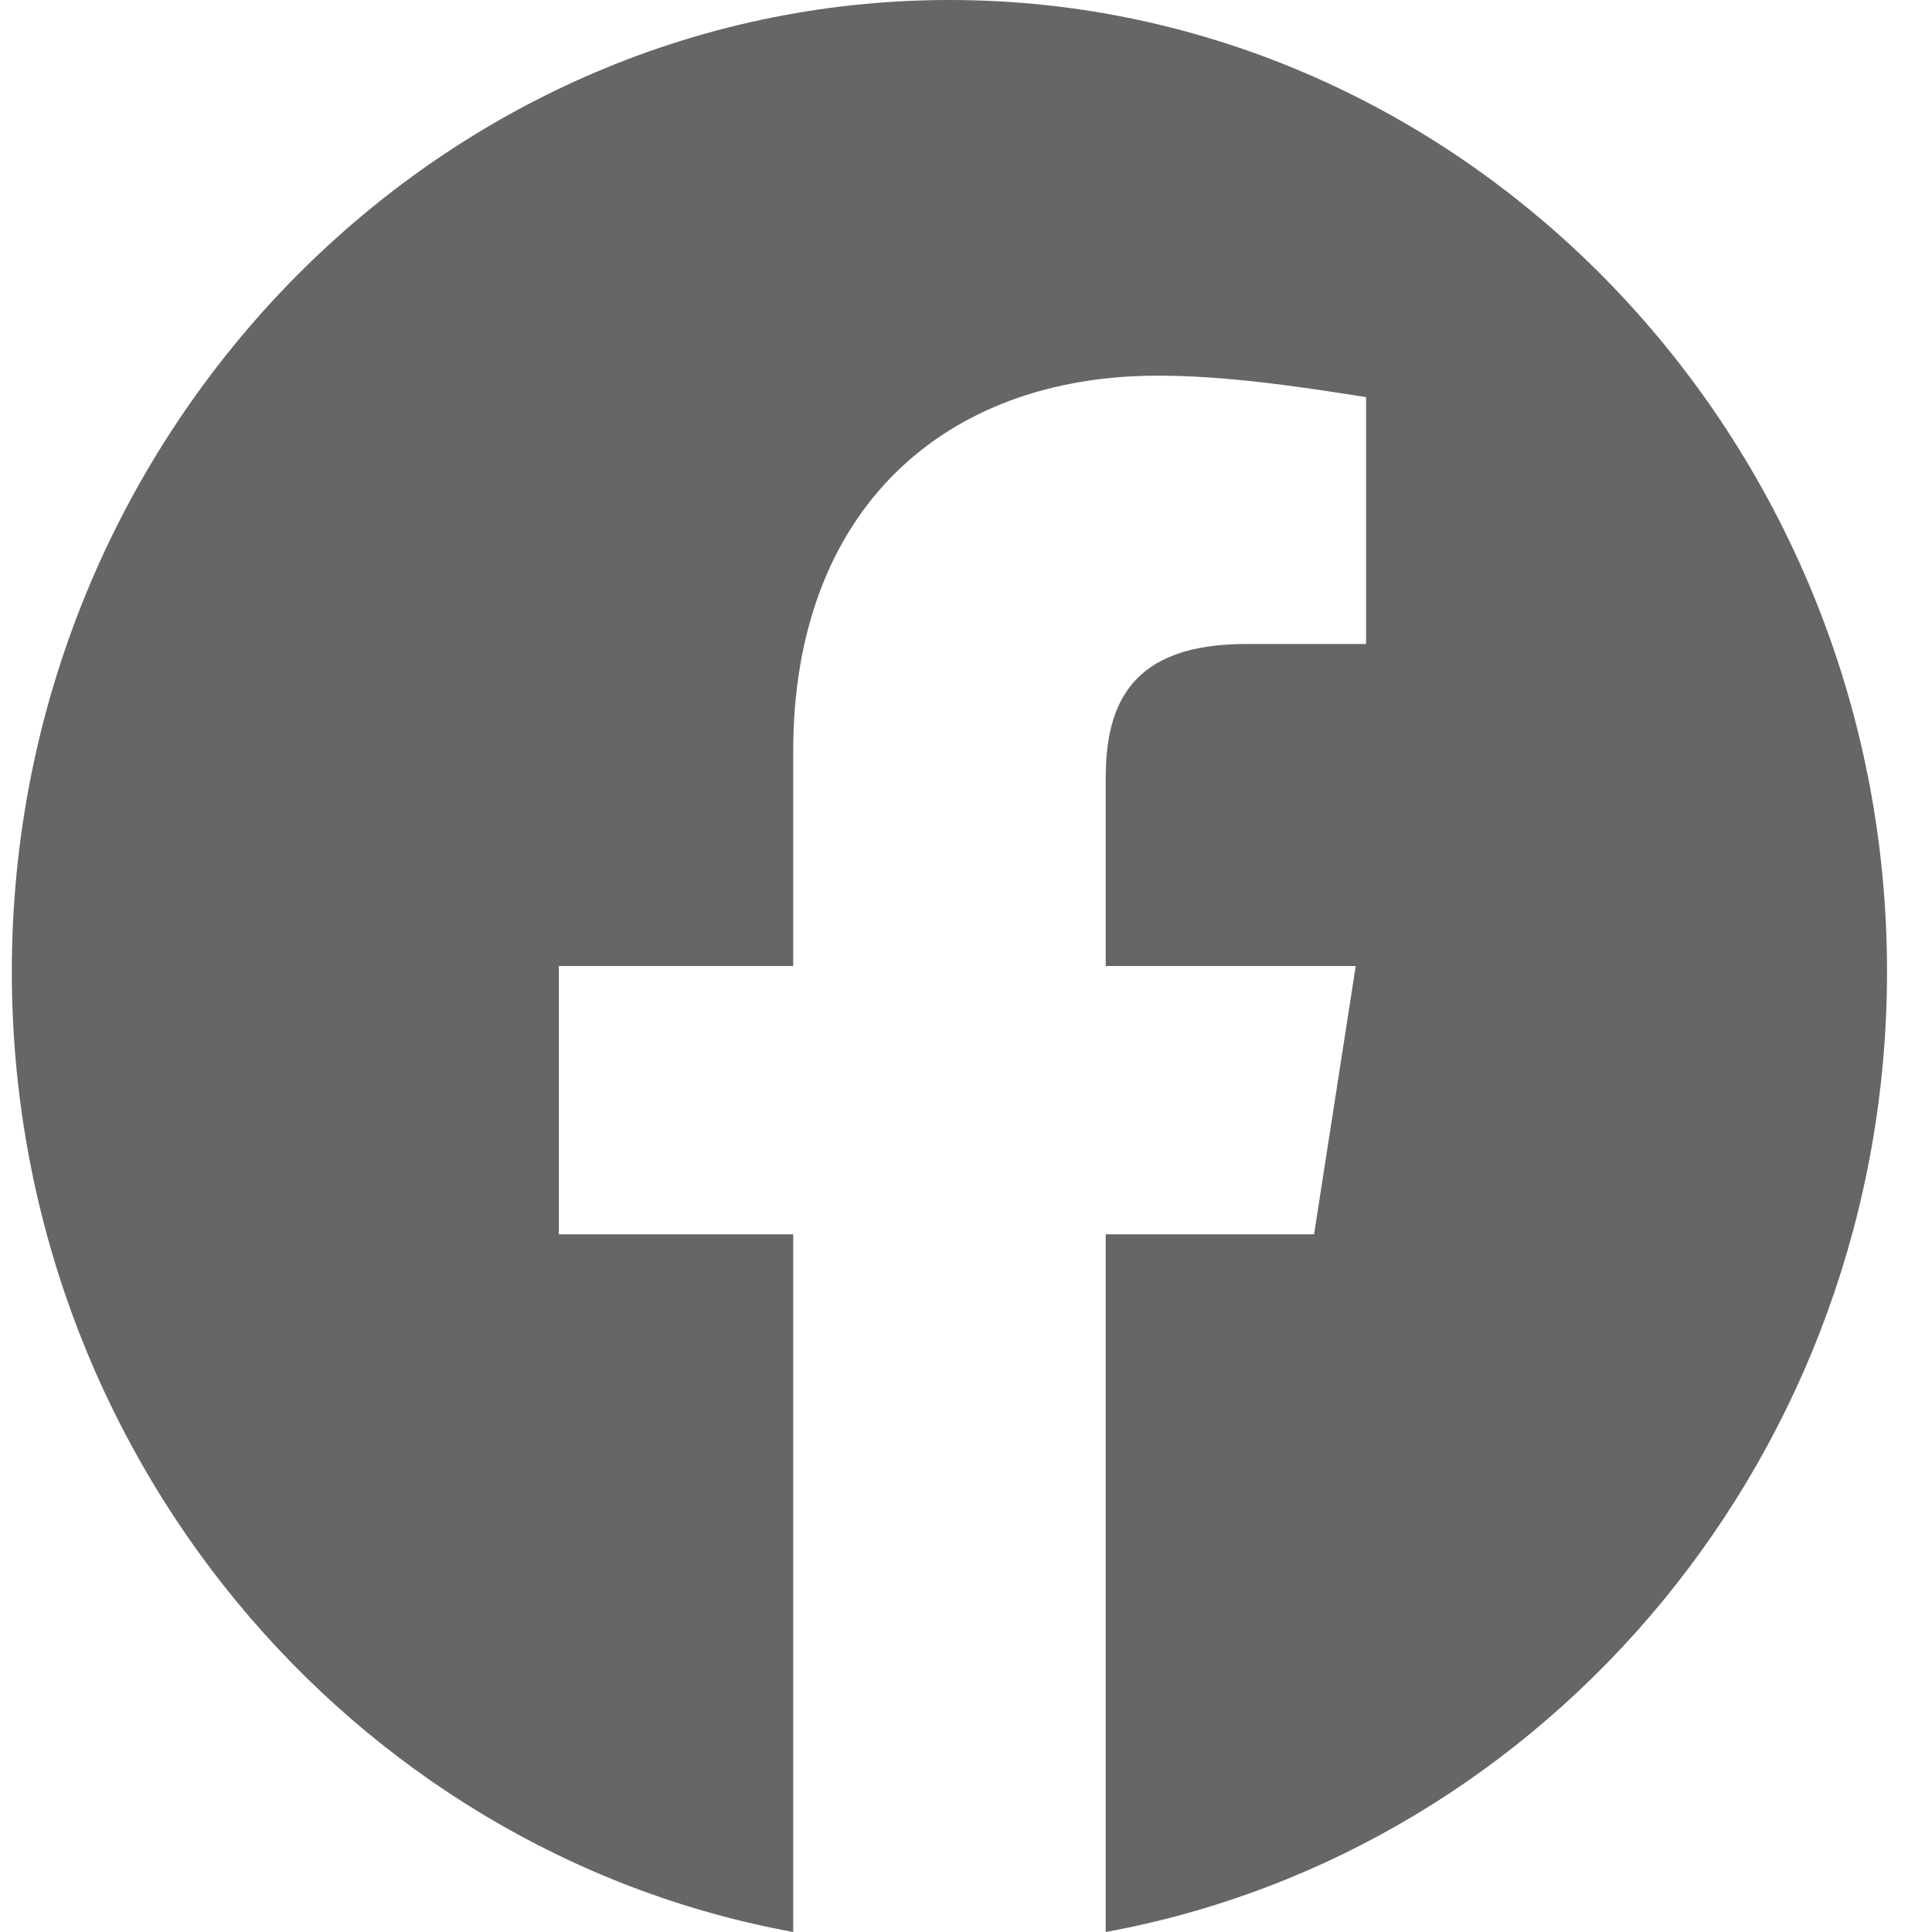 <svg width="25" height="25" viewBox="0 0 25 25" fill="none" xmlns="http://www.w3.org/2000/svg">
<path fill-rule="evenodd" clip-rule="evenodd" d="M0.153 12.57C0.153 18.784 4.534 23.952 10.264 25V15.972H7.231V12.5H10.264V9.722C10.264 6.597 12.218 4.861 14.982 4.861C15.858 4.861 16.802 5 17.677 5.139V8.333H16.128C14.644 8.333 14.308 9.097 14.308 10.07V12.5H17.543L17.004 15.972H14.308V25C20.037 23.952 24.418 18.785 24.418 12.57C24.418 5.656 18.959 0 12.286 0C5.613 0 0.153 5.656 0.153 12.57Z" fill="#666666"/>
</svg>
